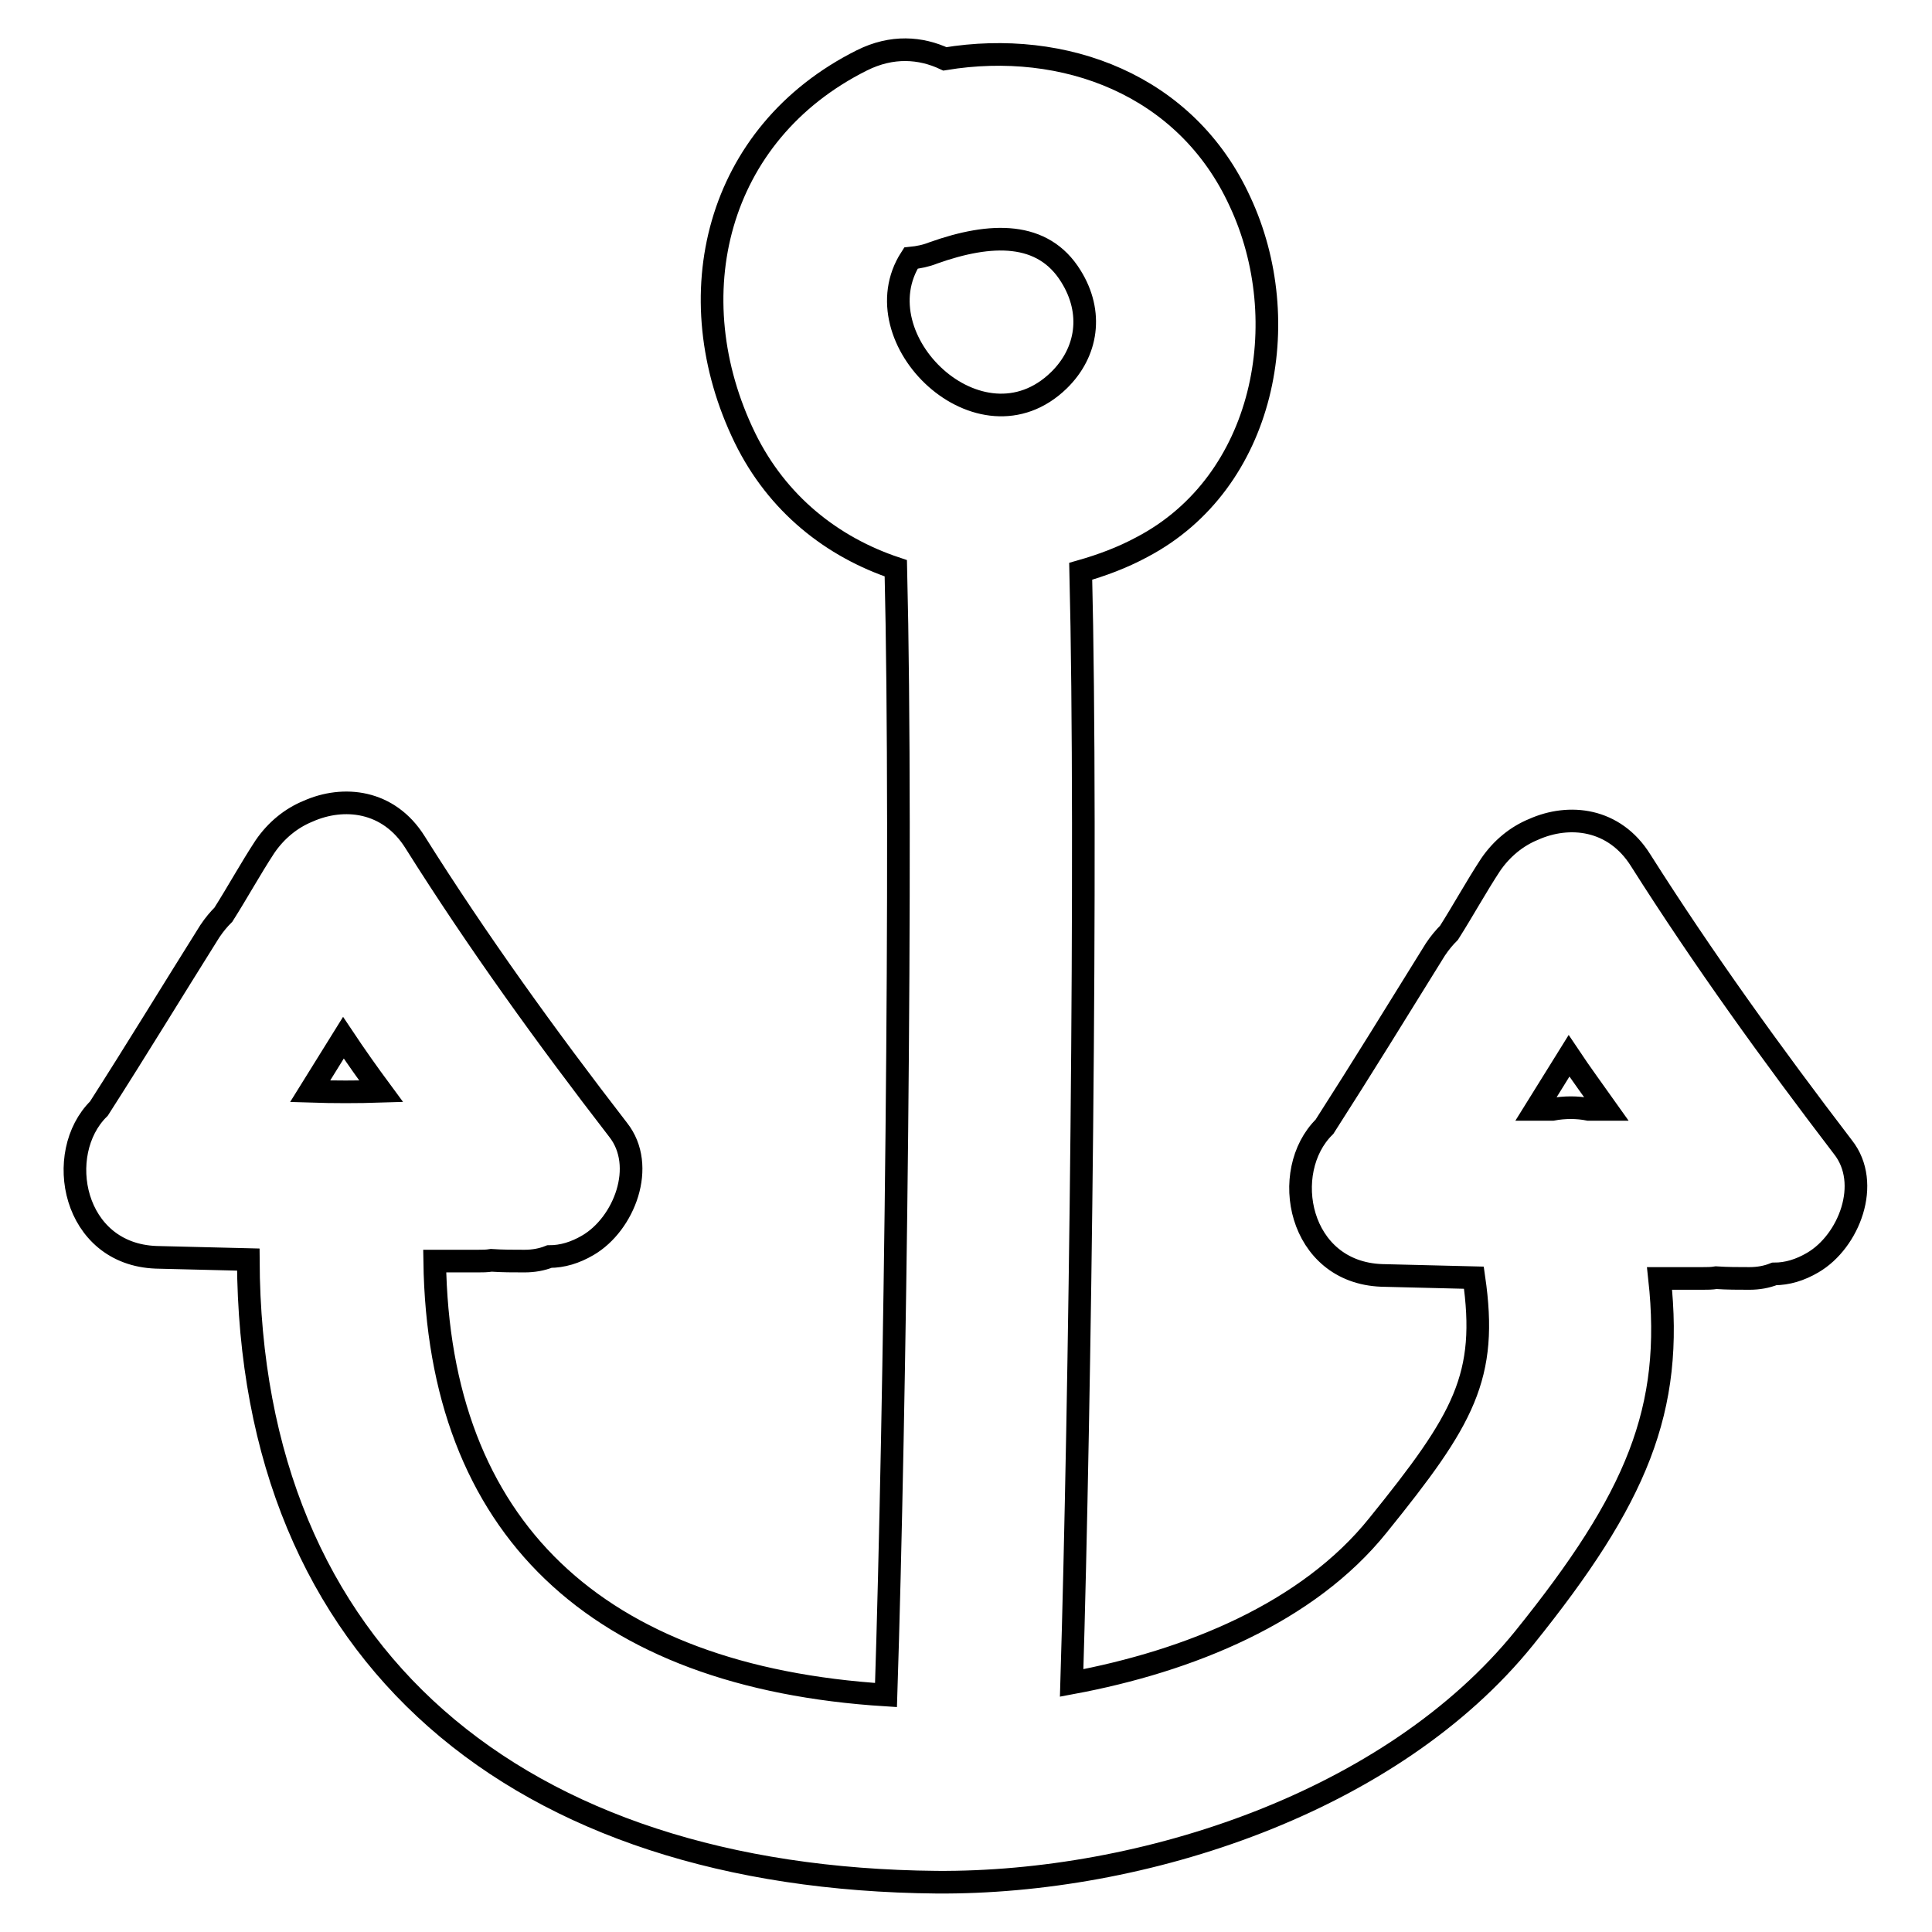 <?xml version="1.0" encoding="utf-8"?>
<!-- Svg Vector Icons : http://www.onlinewebfonts.com/icon -->
<!DOCTYPE svg PUBLIC "-//W3C//DTD SVG 1.1//EN" "http://www.w3.org/Graphics/SVG/1.1/DTD/svg11.dtd">
<svg version="1.1" xmlns="http://www.w3.org/2000/svg" xmlns:xlink="http://www.w3.org/1999/xlink" x="0px" y="0px" viewBox="0 0 256 256" enable-background="new 0 0 256 256" xml:space="preserve">
<g><g><g><g><path stroke-width="3" fill-opacity="0" stroke="#000000"  d="M217.4,114c-3.5-5.6-9.5-6.2-14.2-4.1c-2.2,0.9-4.2,2.5-5.7,4.7c-1.9,2.9-3.6,6-5.5,9c-0.6,0.6-1.2,1.3-1.8,2.2c-4.9,7.9-9.7,15.7-14.7,23.5c-6,5.9-3.5,19.3,7.6,19.7c4.1,0.1,8.2,0.2,12.2,0.3c1.9,13.1-1.3,18.7-12.7,32.8c-9.3,11.6-25,18-40.6,20.9c1.1-36.3,2.1-110.9,1.2-147.3c2.8-0.8,5.5-1.8,8.1-3.2c16.4-8.6,20.4-30,13-45.8C157.2,11.2,141,5.2,125.2,7.8c-3.2-1.5-7-1.8-11,0.2c-19.4,9.7-24.6,31.3-15.5,50c4.3,8.8,11.6,14.5,20,17.3c0.9,37-0.1,112.3-1.3,149.3c-38.4-2.4-59.3-22.2-59.8-57.5c1.9,0,3.8,0,5.7,0c0.6,0,1.2,0,1.8-0.1c1.5,0.1,2.9,0.1,4.4,0.1c1.2,0,2.3-0.2,3.3-0.6c1.7,0,3.4-0.5,5.1-1.5c4.8-2.8,7.8-10.5,4-15.3c-9.5-12.3-18.6-24.9-26.9-38.1c-3.5-5.6-9.5-6.2-14.2-4.1c-2.2,0.9-4.2,2.5-5.7,4.7c-1.9,2.9-3.6,6-5.5,9c-0.6,0.6-1.2,1.3-1.8,2.2c-4.9,7.8-9.7,15.7-14.7,23.5c-6,5.9-3.5,19.3,7.6,19.7c4.1,0.1,8.1,0.2,12.2,0.3c0.2,52.7,35.8,82,91.2,82.5c27.4,0.2,60.3-10.6,77.9-32.4c14.9-18.5,19.8-30.2,17.9-47.6c1.9,0,3.8,0,5.7,0c0.6,0,1.2,0,1.8-0.1c1.5,0.1,2.9,0.1,4.4,0.1c1.2,0,2.3-0.2,3.3-0.6c1.7,0,3.4-0.5,5.1-1.5c4.8-2.8,7.8-10.5,4-15.3C234.8,139.7,225.7,127.1,217.4,114z M41.1,144.6c1.5-2.4,2.9-4.7,4.4-7.1c1.6,2.4,3.3,4.8,5,7.1C47.4,144.7,44.2,144.7,41.1,144.6z M120.7,34.2c1-0.1,2-0.3,3-0.7c7.6-2.7,14.5-2.9,18.2,3.1c3,4.8,2.2,10.1-1.6,13.8C129.9,60.5,113.8,44.9,120.7,34.2z M210.5,147c-1.5-0.3-3.2-0.3-4.8,0c-0.7,0-1.5,0-2.2,0c1.5-2.4,2.9-4.7,4.4-7.1c1.6,2.4,3.3,4.7,5,7.1C212,147,211.2,147,210.5,147z"/></g></g><g></g><g></g><g></g><g></g><g></g><g></g><g></g><g></g><g></g><g></g><g></g><g></g><g></g><g></g><g></g></g></g>
</svg>
